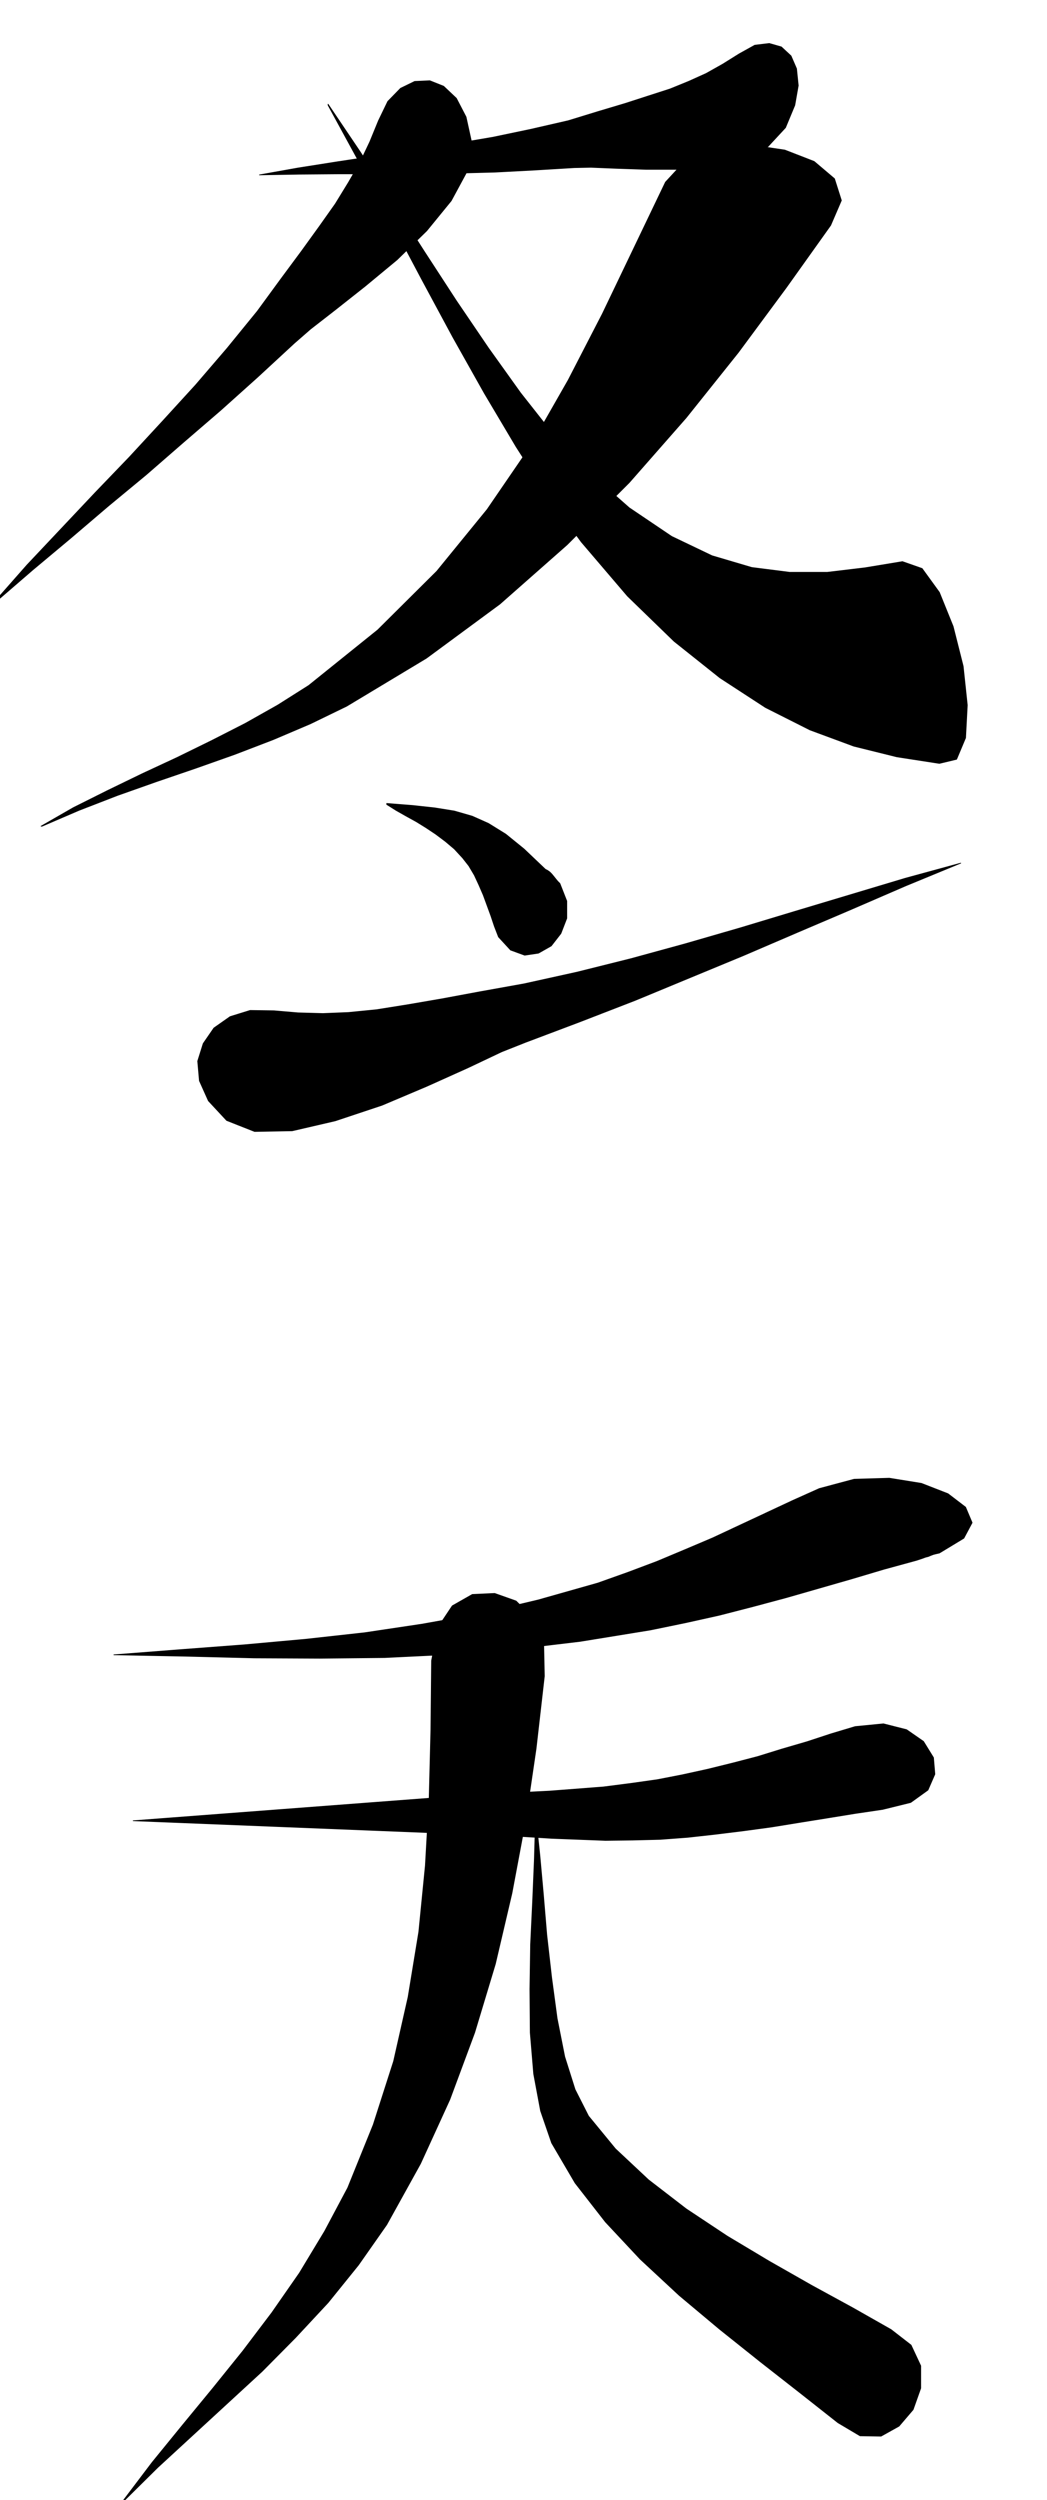 <svg xmlns="http://www.w3.org/2000/svg" width="490.455" height="1171.01" fill-rule="evenodd" stroke-linecap="round" preserveAspectRatio="none" viewBox="0 0 3035 7247"><style>.brush1{fill:#000}.pen1{stroke:#000;stroke-width:2;stroke-linejoin:round}</style><path d="m2559 5245 81-20 50-36 20-46-4-48-29-47-49-34-67-17-82 8-70 21-70 23-72 21-71 22-73 19-73 18-73 16-72 14-78 11-78 10-78 6-78 6-79 4-79 4-78 4-76 6-895 68 898 36 78 2 79 4 79 4 79 5 78 3 78 3 79-1 80-2 80-6 81-9 81-10 81-11 80-13 81-13 80-13 81-12zm98-722 9-3 9-3 8-3 8-2 7-3 8-3 8-2 9-2 71-43 24-45-19-45-51-39-77-30-93-15-102 3-101 27-78 35-77 36-77 36-77 36-80 34-81 34-85 32-87 31-173 49-169 40-167 30-167 25-172 19-177 16-185 14-193 15 208 4 199 5 190 1 188-2 185-9 189-15 193-23 203-33 102-21 99-22 97-25 97-26 94-27 94-27 94-28 95-26z" class="pen1 brush1"/><path d="m2429 7023 64 38 61 1 52-29 41-48 22-62v-65l-28-60-58-45-111-63-119-65-123-70-122-73-119-79-109-84-96-90-78-95-39-77-30-95-22-111-16-119-14-123-10-119-10-111-10-95h-3l-3 106-5 120-6 126-2 130 1 126 10 120 20 107 32 93 68 116 88 113 101 108 113 105 117 98 119 95 115 90 109 86zm-851-2164-2-96-30-72-50-50-62-22-65 3-58 33-42 63-18 96-2 201-5 198-11 195-19 192-31 189-42 186-59 184-74 183-67 126-73 121-80 115-84 111-87 108-88 107-88 108-84 111h3l97-96 101-93 101-93 101-93 97-98 94-101 88-109 82-117 98-177 85-186 72-194 60-199 48-205 39-208 31-211 24-210zm830-4206 31-72-20-63-59-50-85-33-100-15-99 9-87 34-60 65-91 190-92 192-99 192-109 191-126 184-146 179-171 170-200 161-90 57-94 53-98 50-100 49-101 47-101 49-98 49-94 54h3l107-46 111-43 113-40 114-39 113-40 112-43 108-46 105-51 231-139 213-157 195-172 180-180 165-188 151-189 139-188 129-181z" class="pen1 brush1"/><path d="m2277 370 27-65 10-57-5-49-16-37-28-26-35-10-42 5-45 25-48 30-48 27-51 23-54 22-62 20-68 22-77 23-88 27-109 25-110 23-112 19-112 19-113 16-113 17-114 18-112 20 114-2 115-1h228l113-2 113-3 114-6 116-7 48-1 73 3 88 3h97l95-9 88-20 72-37 51-55z" class="pen1 brush1"/><path d="m1367 412-16-73-28-54-37-35-40-16-44 2-41 20-37 38-27 56-25 61-28 59-34 59-38 62-46 65-52 72-60 81-68 93-88 108-91 106-95 104-97 105-99 103-99 105-99 105-96 109h3l110-95 110-92 109-93 110-91 108-94 108-93 107-96 106-98 47-41 72-56 86-68 93-77 86-84 71-87 47-87 12-83zM657 3248l-53-57-26-58-5-57 16-51 31-45 47-33 58-18 69 1 70 6 72 2 74-3 81-8 88-14 99-17 113-21 128-23 154-34 156-39 157-43 159-46 159-48 160-48 160-48 161-44-160 66-157 68-157 67-156 67-157 65-157 65-160 62-159 60-68 27-97 46-120 54-130 55-135 45-125 29-109 2-81-32z" class="pen1 brush1"/><path d="m2723 2213 50-12 26-62 5-95-12-113-29-115-40-99-50-69-57-20-109 18-109 13h-109l-110-14-115-34-117-56-123-83-127-112-95-103-93-118-93-130-93-137-93-143-93-145-93-144-93-138v3l90 165 91 169 90 170 91 169 91 162 92 155 93 145 96 131 134 157 135 131 133 106 132 86 129 65 127 47 125 31 123 19zm-1142 307 6 3 7 5 5 5 5 6 4 5 4 5 5 6 6 6 20 51v50l-17 44-28 36-37 21-40 6-41-15-35-38-12-31-10-30-11-30-11-30-13-30-13-28-16-27-18-23-24-26-26-22-28-21-27-18-29-18-29-16-30-17-27-17v-3l76 6 64 7 56 9 52 15 47 21 50 31 53 43 62 59z" class="pen1 brush1"/></svg>

